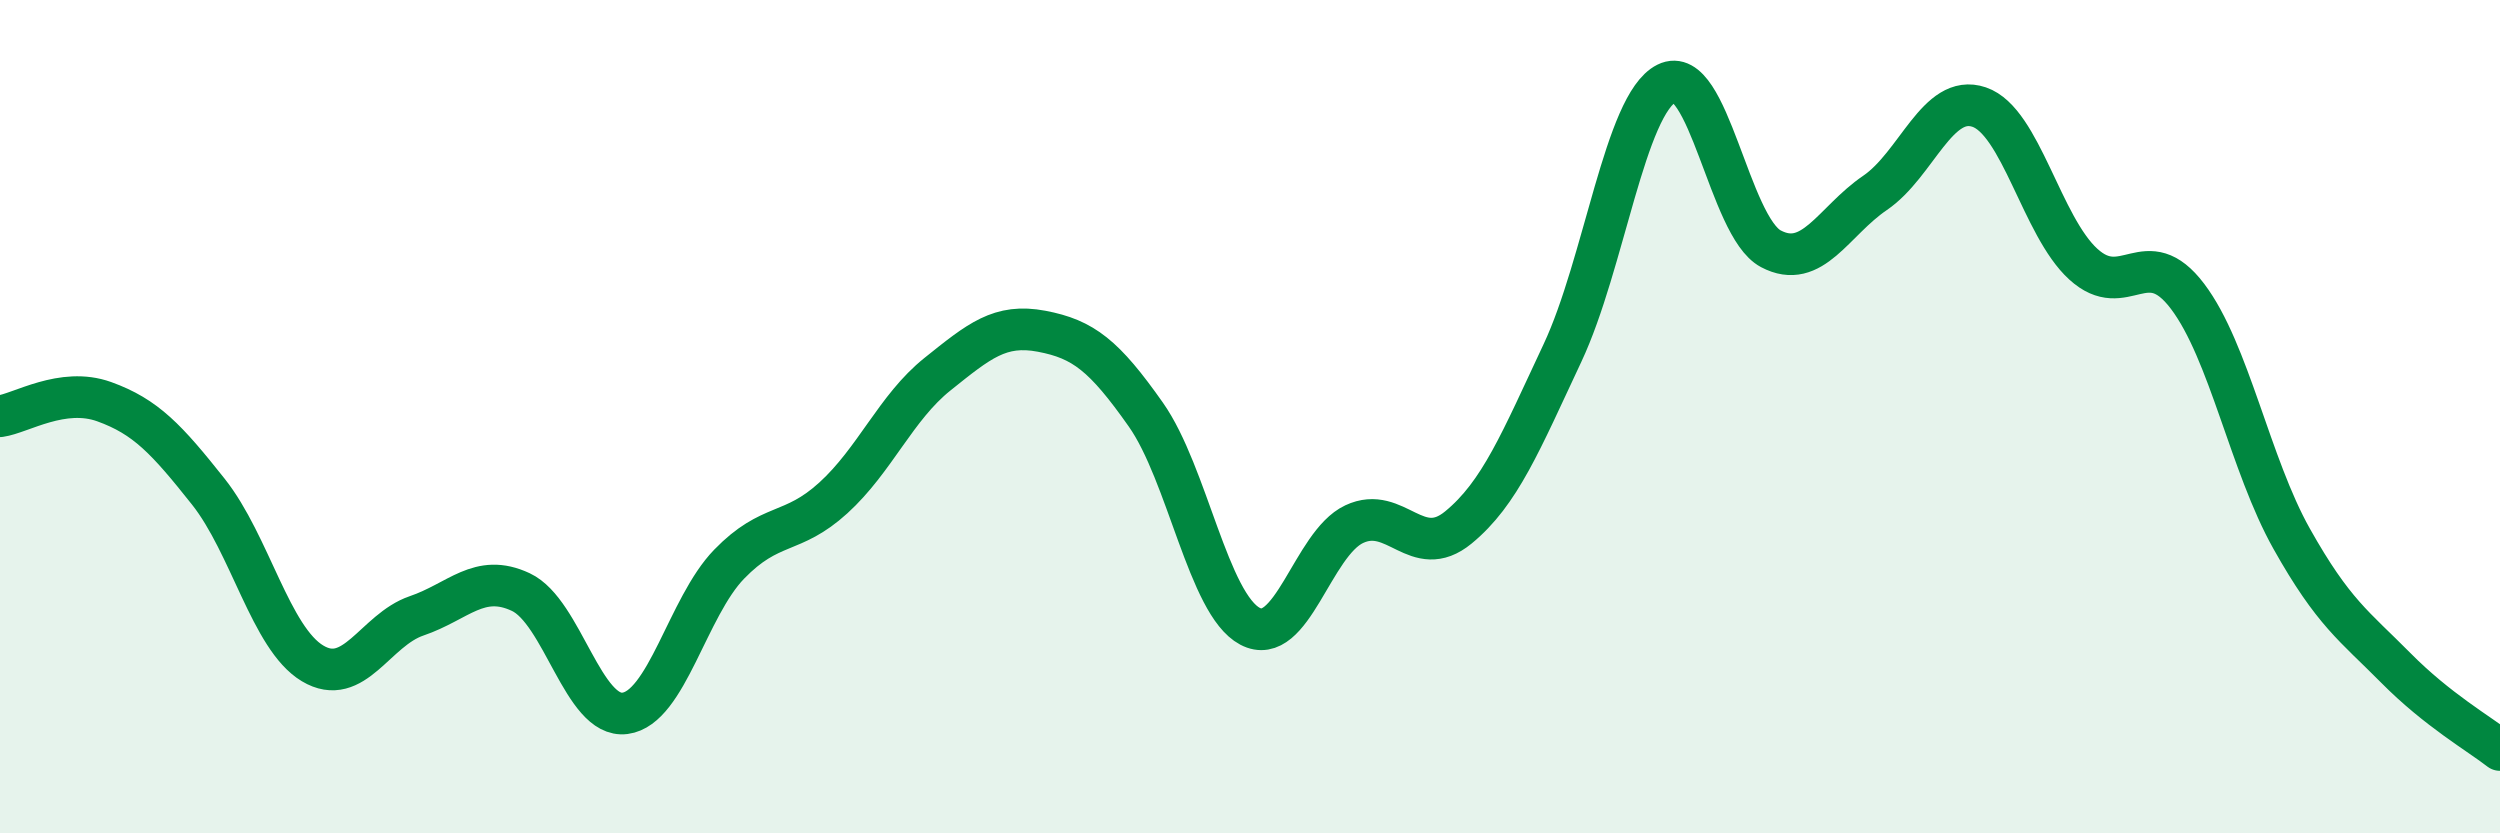 
    <svg width="60" height="20" viewBox="0 0 60 20" xmlns="http://www.w3.org/2000/svg">
      <path
        d="M 0,9.99 C 0.5,9.92 1.5,9.28 2.5,9.64 C 3.5,10 4,10.54 5,11.8 C 6,13.06 6.5,15.32 7.5,15.92 C 8.5,16.52 9,15.12 10,14.78 C 11,14.44 11.5,13.74 12.5,14.21 C 13.5,14.68 14,17.25 15,17.12 C 16,16.99 16.5,14.57 17.5,13.54 C 18.5,12.51 19,12.86 20,11.95 C 21,11.04 21.5,9.78 22.5,8.98 C 23.5,8.18 24,7.76 25,7.95 C 26,8.14 26.5,8.53 27.5,9.95 C 28.5,11.37 29,14.5 30,15.03 C 31,15.56 31.5,13.05 32.5,12.58 C 33.5,12.11 34,13.48 35,12.66 C 36,11.84 36.5,10.6 37.5,8.47 C 38.5,6.34 39,2.5 40,2 C 41,1.5 41.5,5.44 42.5,5.97 C 43.5,6.5 44,5.31 45,4.63 C 46,3.95 46.5,2.23 47.5,2.57 C 48.5,2.91 49,5.43 50,6.34 C 51,7.25 51.5,5.79 52.5,7.11 C 53.5,8.43 54,11.15 55,12.93 C 56,14.71 56.5,15.02 57.5,16.03 C 58.5,17.04 59.5,17.61 60,18L60 20L0 20Z"
        fill="#008740"
        opacity="0.1"
        stroke-linecap="round"
        stroke-linejoin="round"
      />
      <path
        d="M 0,9.99 C 0.5,9.92 1.5,9.28 2.5,9.64 C 3.5,10 4,10.54 5,11.8 C 6,13.06 6.5,15.32 7.5,15.92 C 8.5,16.52 9,15.12 10,14.78 C 11,14.44 11.5,13.74 12.5,14.21 C 13.5,14.68 14,17.25 15,17.12 C 16,16.99 16.5,14.57 17.5,13.54 C 18.5,12.51 19,12.86 20,11.95 C 21,11.04 21.5,9.78 22.5,8.98 C 23.5,8.18 24,7.76 25,7.95 C 26,8.14 26.5,8.53 27.5,9.95 C 28.5,11.37 29,14.5 30,15.03 C 31,15.56 31.5,13.05 32.5,12.58 C 33.5,12.11 34,13.48 35,12.66 C 36,11.84 36.5,10.6 37.5,8.47 C 38.5,6.34 39,2.5 40,2 C 41,1.5 41.5,5.44 42.5,5.97 C 43.5,6.5 44,5.31 45,4.63 C 46,3.95 46.5,2.23 47.5,2.57 C 48.5,2.91 49,5.43 50,6.34 C 51,7.25 51.5,5.79 52.5,7.11 C 53.5,8.43 54,11.15 55,12.93 C 56,14.71 56.5,15.02 57.5,16.03 C 58.5,17.04 59.5,17.61 60,18"
        stroke="#008740"
        stroke-width="1"
        fill="none"
        stroke-linecap="round"
        stroke-linejoin="round"
      />
    </svg>
  